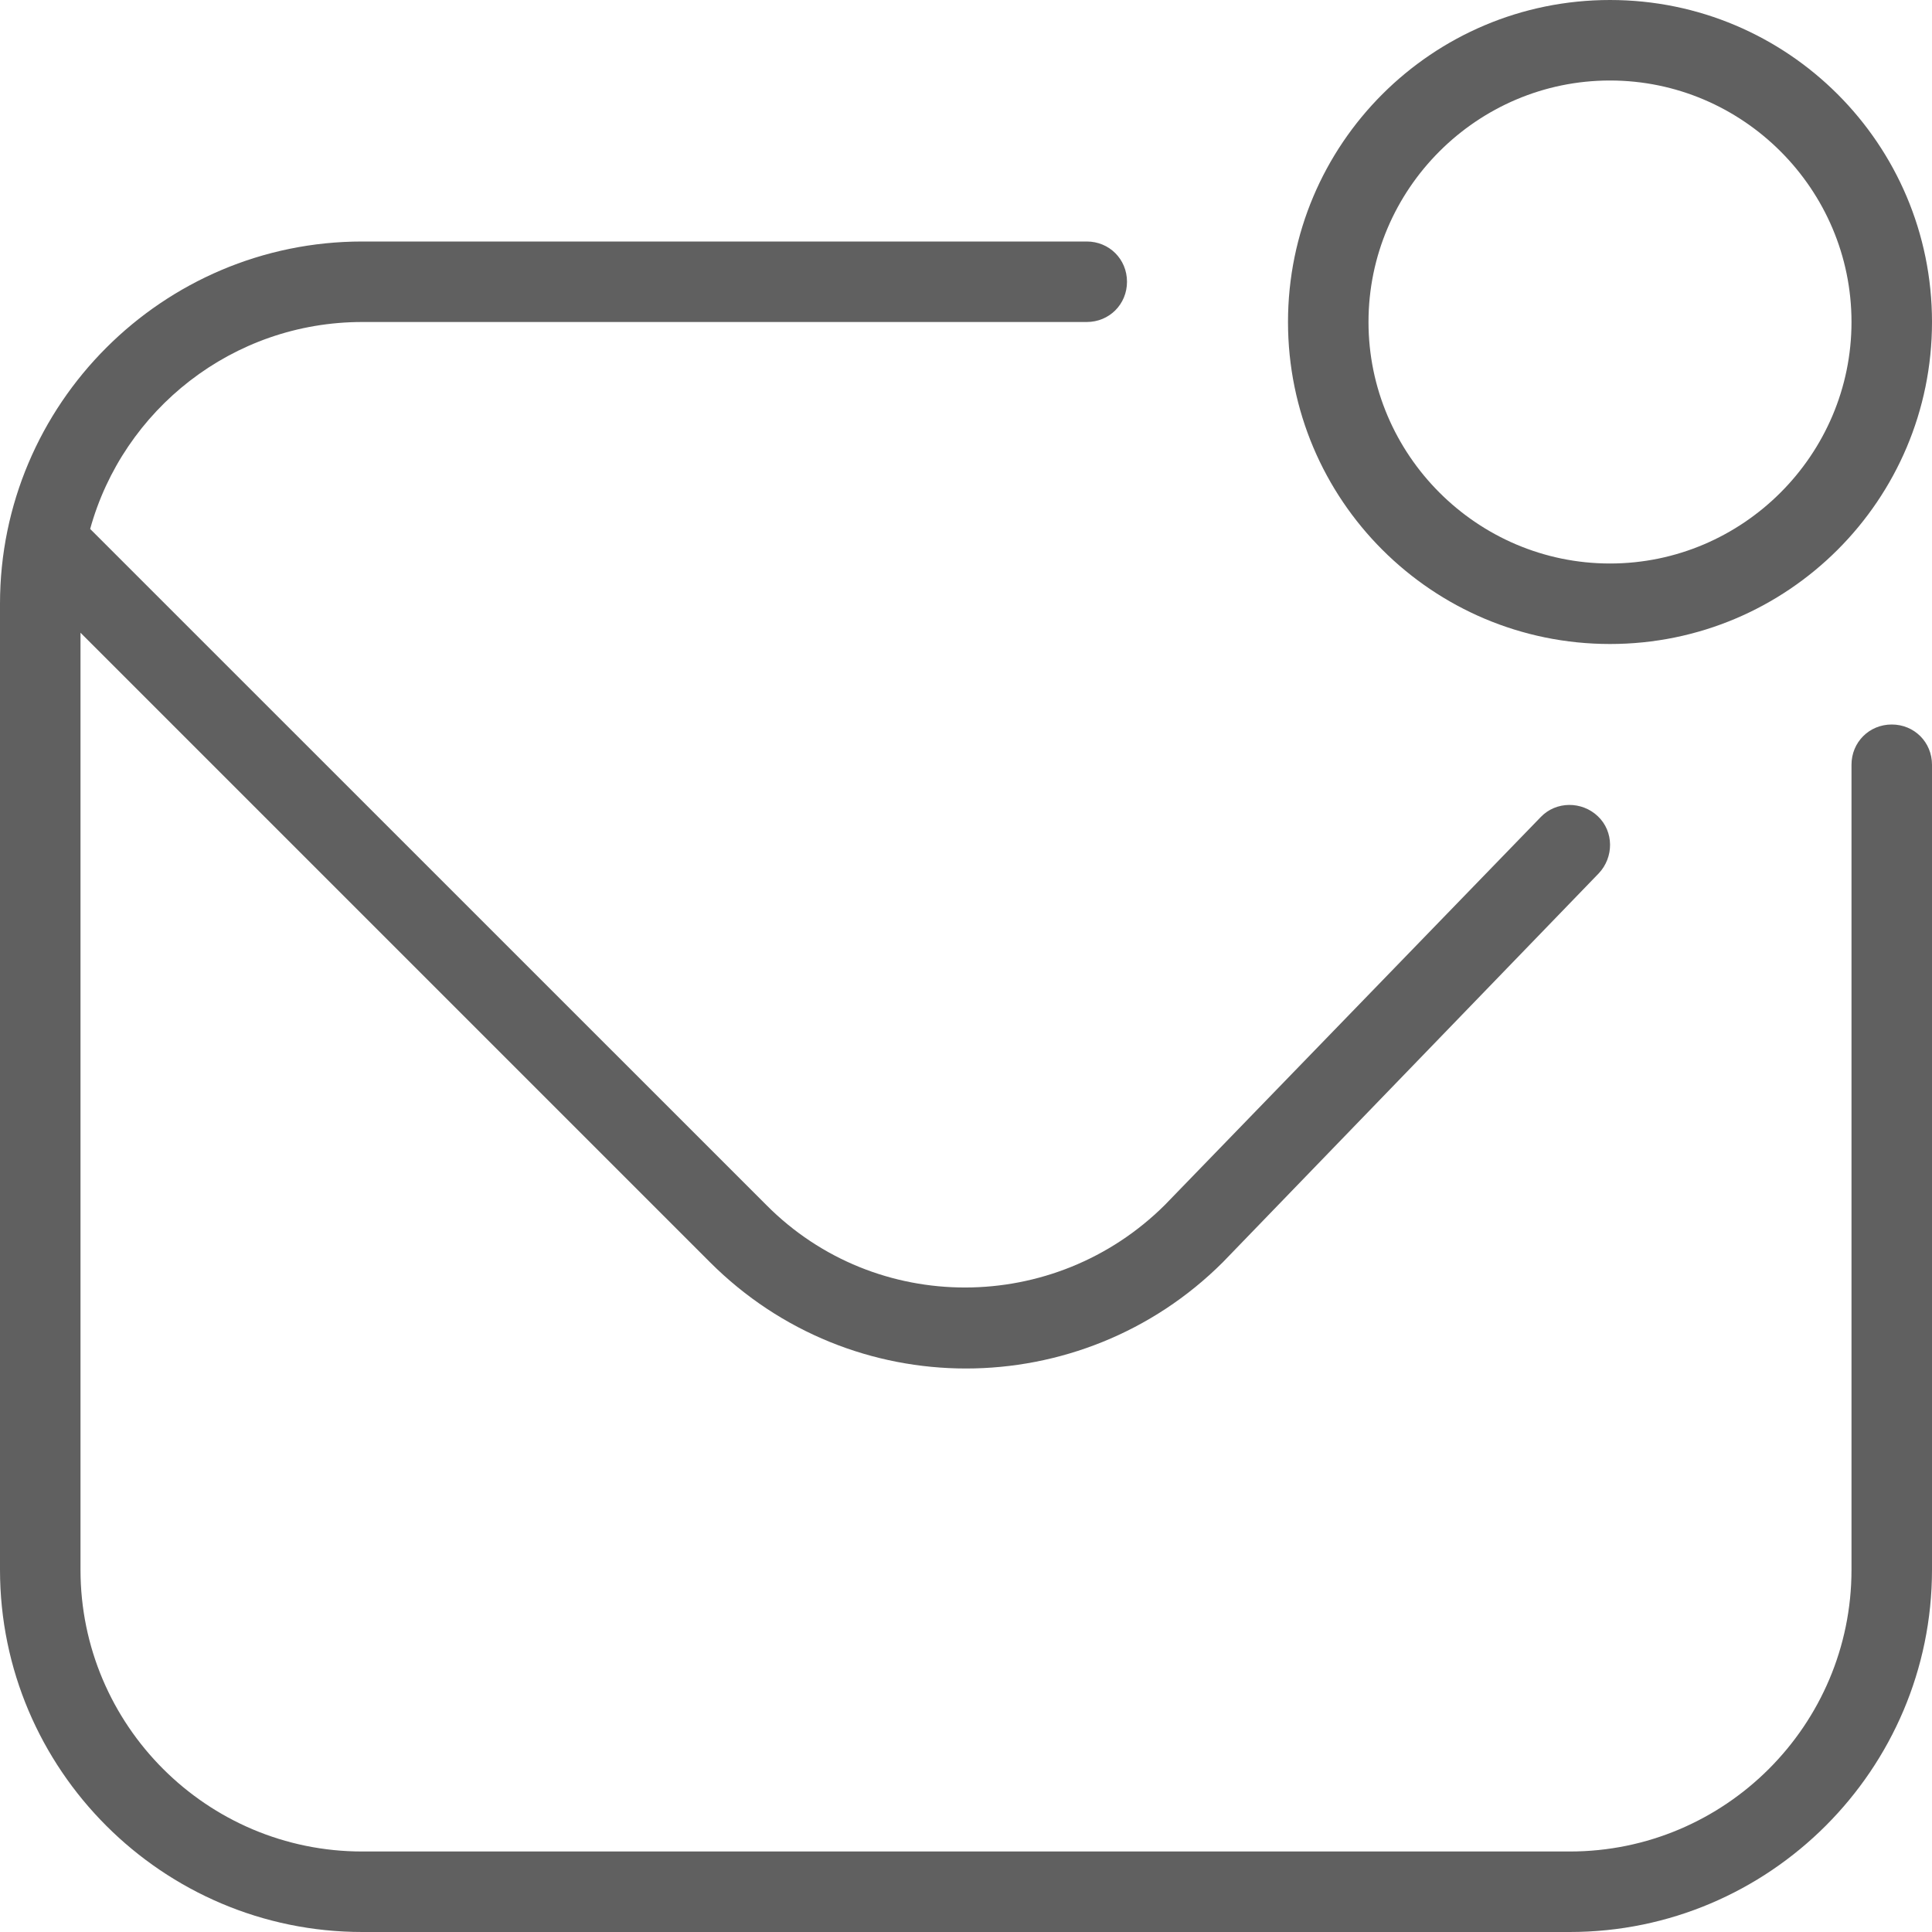 <svg width="18" height="18" viewBox="0 0 18 18" fill="none" xmlns="http://www.w3.org/2000/svg">
<g clip-path="url(#clip0_489_1006)">
<path d="M18 7.125V14.625C18 16.485 16.485 18 14.625 18H3.375C1.515 18 0 16.485 0 14.625V5.625C0 3.765 1.515 2.25 3.375 2.25H10.125C10.335 2.25 10.5 2.415 10.5 2.625C10.5 2.835 10.335 3 10.125 3H3.375C2.167 3 1.147 3.817 0.84 4.928L7.14 11.227C8.16 12.255 9.825 12.248 10.852 11.227L14.355 7.612C14.498 7.463 14.738 7.463 14.887 7.605C15.037 7.747 15.037 7.987 14.895 8.137L11.393 11.76C10.732 12.42 9.863 12.75 9 12.75C8.137 12.75 7.275 12.42 6.615 11.76L0.75 5.895V14.625C0.75 16.073 1.927 17.25 3.375 17.25H14.625C16.073 17.25 17.25 16.073 17.25 14.625V7.125C17.25 6.915 17.415 6.75 17.625 6.75C17.835 6.75 18 6.915 18 7.125ZM12 3C12 1.343 13.342 0 15 0C16.657 0 18 1.343 18 3C18 4.657 16.657 6 15 6C13.342 6 12 4.657 12 3ZM12.75 3C12.75 4.237 13.762 5.25 15 5.25C16.238 5.25 17.25 4.237 17.25 3C17.25 1.762 16.238 0.75 15 0.75C13.762 0.75 12.75 1.762 12.75 3Z" fill="#606060"/>
</g>
<defs>
<clipPath id="clip0_489_1006">
<rect width="18" height="18" fill="white"/>
</clipPath>
</defs>
</svg>
